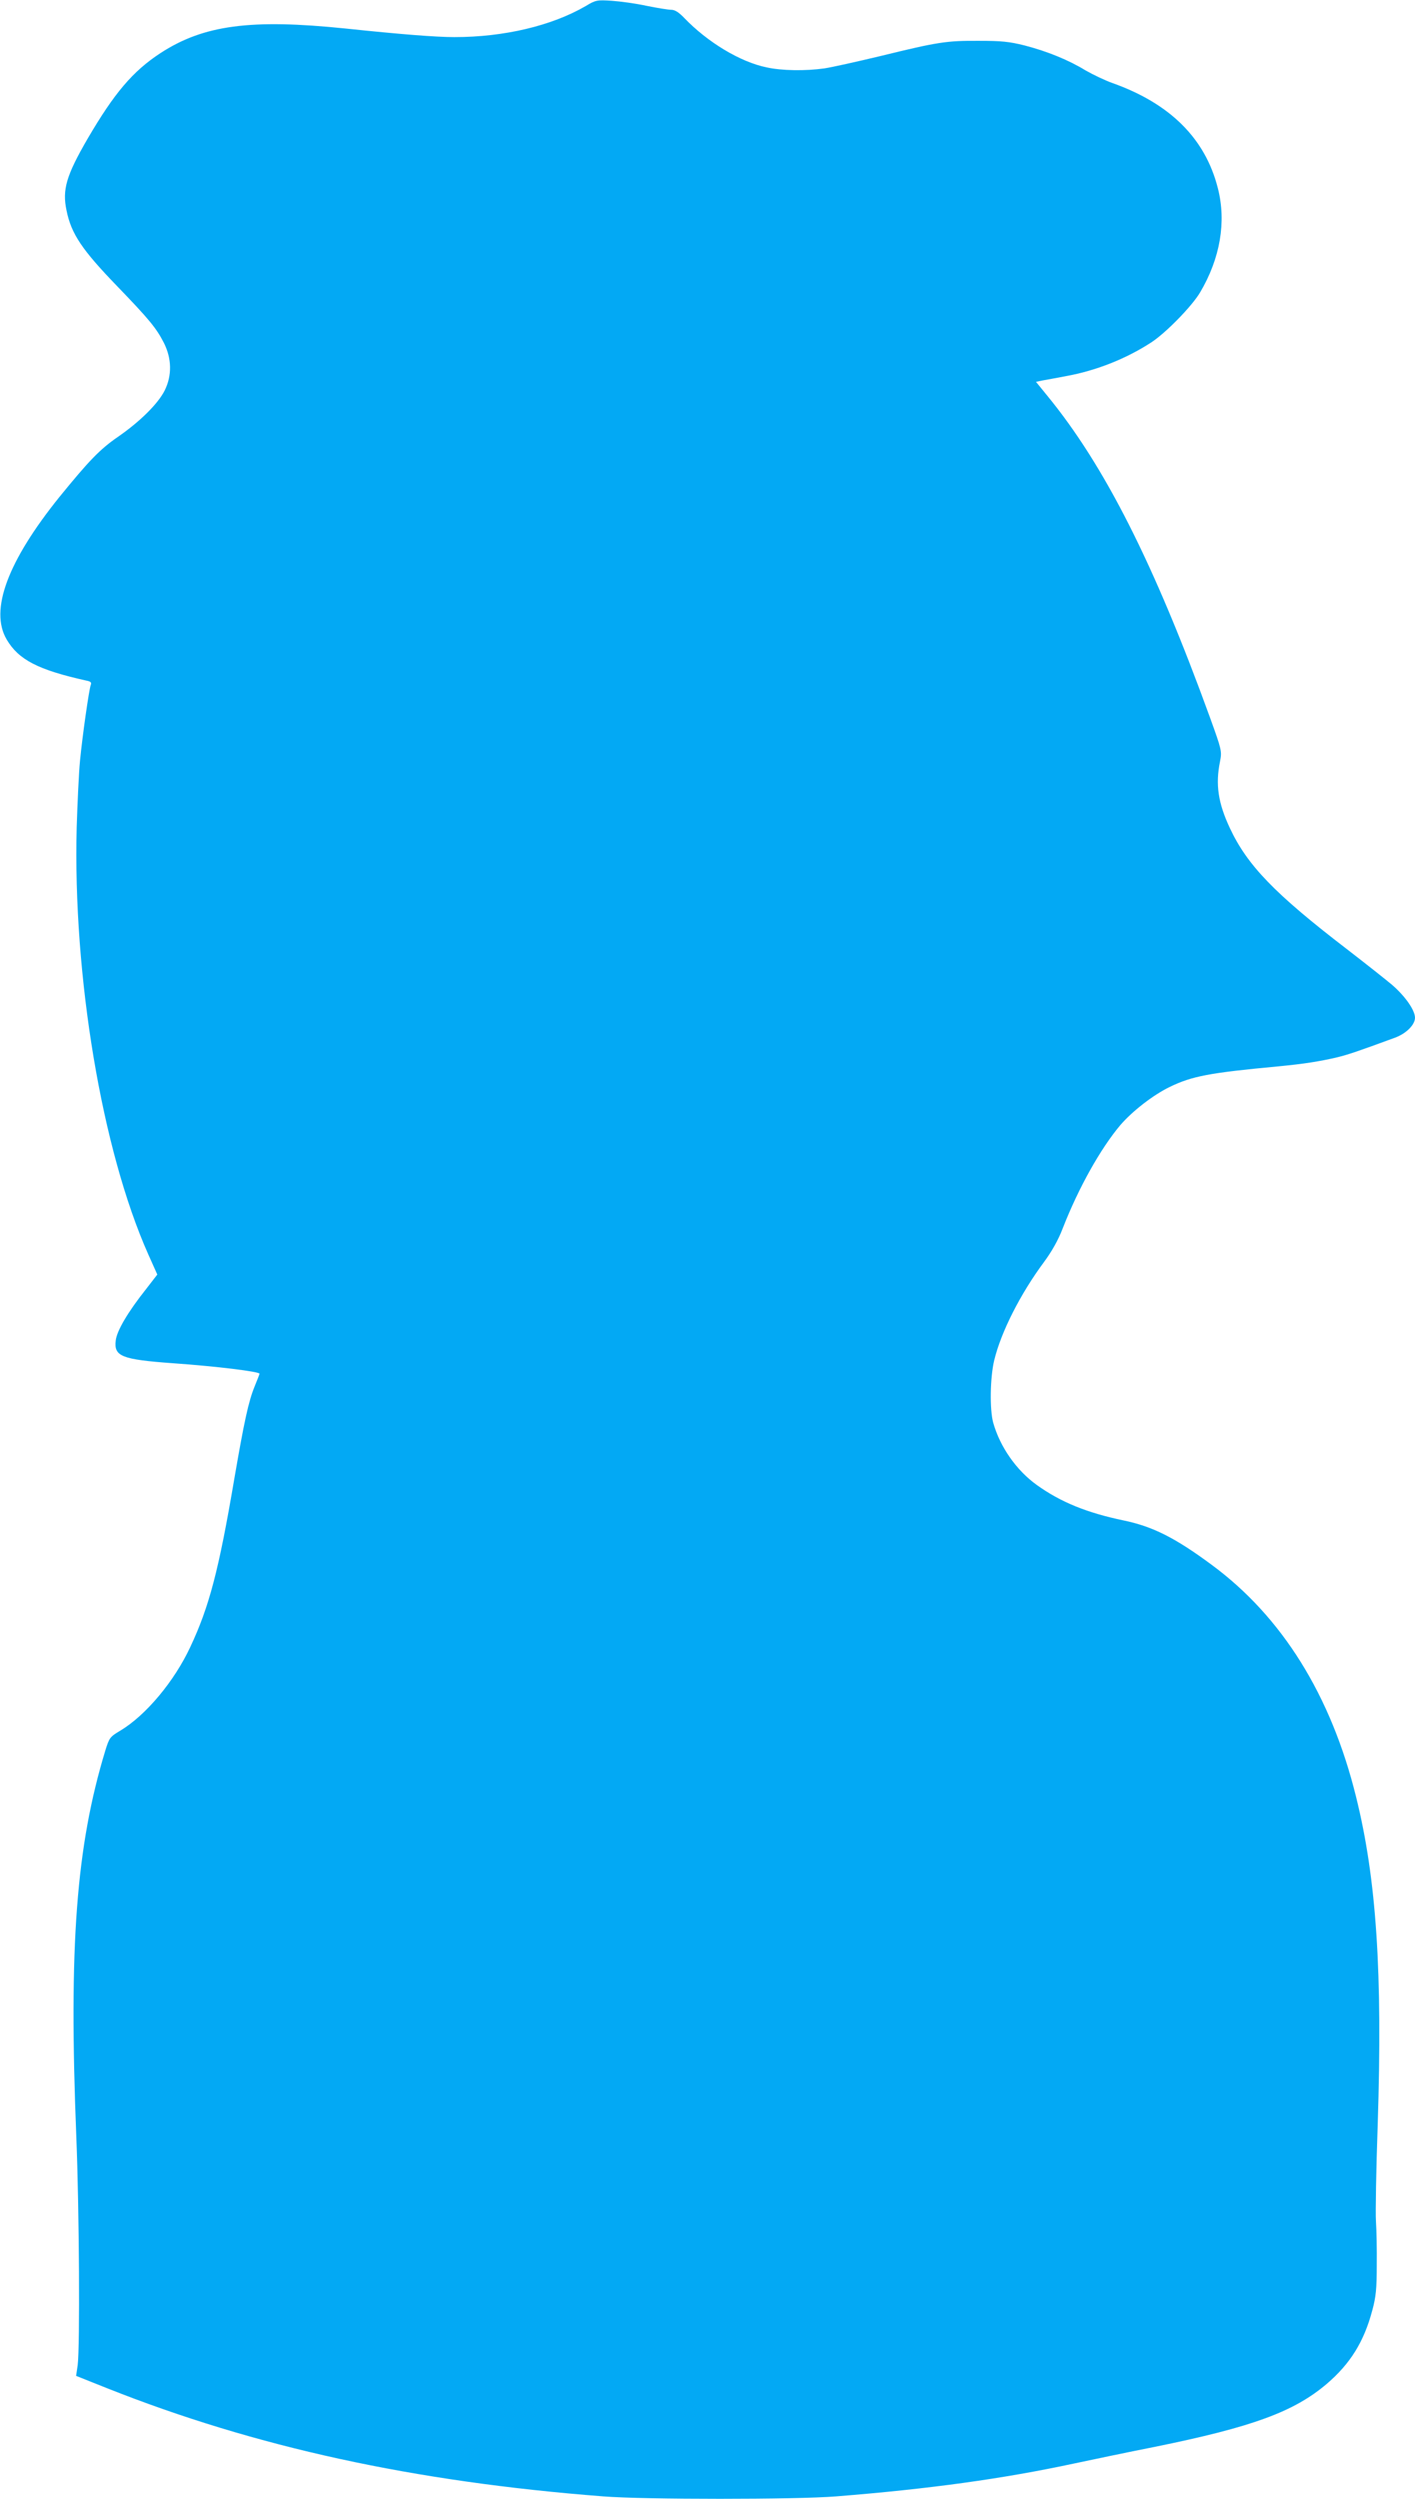 <?xml version="1.0" standalone="no"?>
<!DOCTYPE svg PUBLIC "-//W3C//DTD SVG 20010904//EN"
 "http://www.w3.org/TR/2001/REC-SVG-20010904/DTD/svg10.dtd">
<svg version="1.0" xmlns="http://www.w3.org/2000/svg"
 width="725pt" height="1280pt" viewBox="0 0 725 1280"
 preserveAspectRatio="xMidYMid meet">
<g transform="translate(0,1280) scale(0.1,-0.1)"
fill="#03a9f4" stroke="none">
<path d="M3001 12769 c-174 -101 -418 -159 -673 -159 -92 0 -273 14 -558 44
-485 50 -727 18 -948 -126 -142 -93 -236 -204 -373 -438 -109 -188 -131 -261
-108 -368 24 -119 79 -201 259 -387 166 -172 201 -215 240 -291 40 -80 42
-166 4 -243 -34 -68 -127 -160 -240 -238 -93 -64 -149 -123 -299 -307 -266
-330 -359 -580 -271 -730 61 -104 161 -156 409 -211 22 -4 27 -10 22 -22 -9
-25 -43 -262 -55 -388 -6 -60 -13 -213 -17 -340 -20 -763 129 -1653 366 -2186
l47 -105 -58 -75 c-93 -117 -150 -214 -155 -263 -10 -81 31 -97 292 -116 227
-16 445 -43 445 -54 0 -1 -11 -30 -25 -64 -32 -78 -54 -181 -105 -477 -79
-465 -128 -652 -225 -858 -82 -176 -228 -350 -358 -428 -54 -32 -57 -37 -77
-101 -150 -493 -188 -1000 -149 -1978 15 -373 19 -1076 7 -1170 l-8 -55 158
-63 c761 -302 1572 -479 2542 -554 217 -17 982 -17 1195 0 477 38 853 90 1217
168 90 19 275 58 412 85 503 102 716 180 885 324 120 103 190 216 232 375 19
69 23 112 23 230 1 80 -1 181 -4 225 -3 44 1 269 9 500 25 773 -6 1253 -111
1675 -128 519 -379 922 -740 1188 -188 139 -302 196 -451 227 -187 39 -321 93
-444 181 -105 75 -189 195 -224 319 -19 68 -16 233 5 320 35 145 134 340 255
503 40 54 74 114 97 175 81 207 193 406 294 526 62 72 169 155 254 196 114 55
202 72 556 105 134 13 209 25 300 46 57 14 102 29 298 101 57 21 102 66 102
102 0 38 -49 109 -117 168 -32 27 -137 110 -233 184 -369 283 -510 429 -599
620 -60 128 -74 223 -50 340 10 53 9 58 -51 224 -287 790 -541 1292 -835 1650
l-57 70 34 7 c18 3 72 13 119 22 155 28 309 89 438 173 75 49 208 185 250 256
103 174 135 361 91 533 -64 254 -244 433 -538 538 -40 14 -102 44 -139 65 -88
54 -197 98 -312 128 -79 20 -121 24 -236 24 -165 1 -210 -6 -500 -77 -121 -29
-251 -58 -290 -64 -99 -14 -219 -12 -297 5 -136 28 -303 129 -423 254 -27 28
-47 41 -66 41 -15 0 -71 9 -125 20 -55 12 -135 23 -179 26 -76 5 -83 4 -134
-27z"/>
</g>
</svg>
